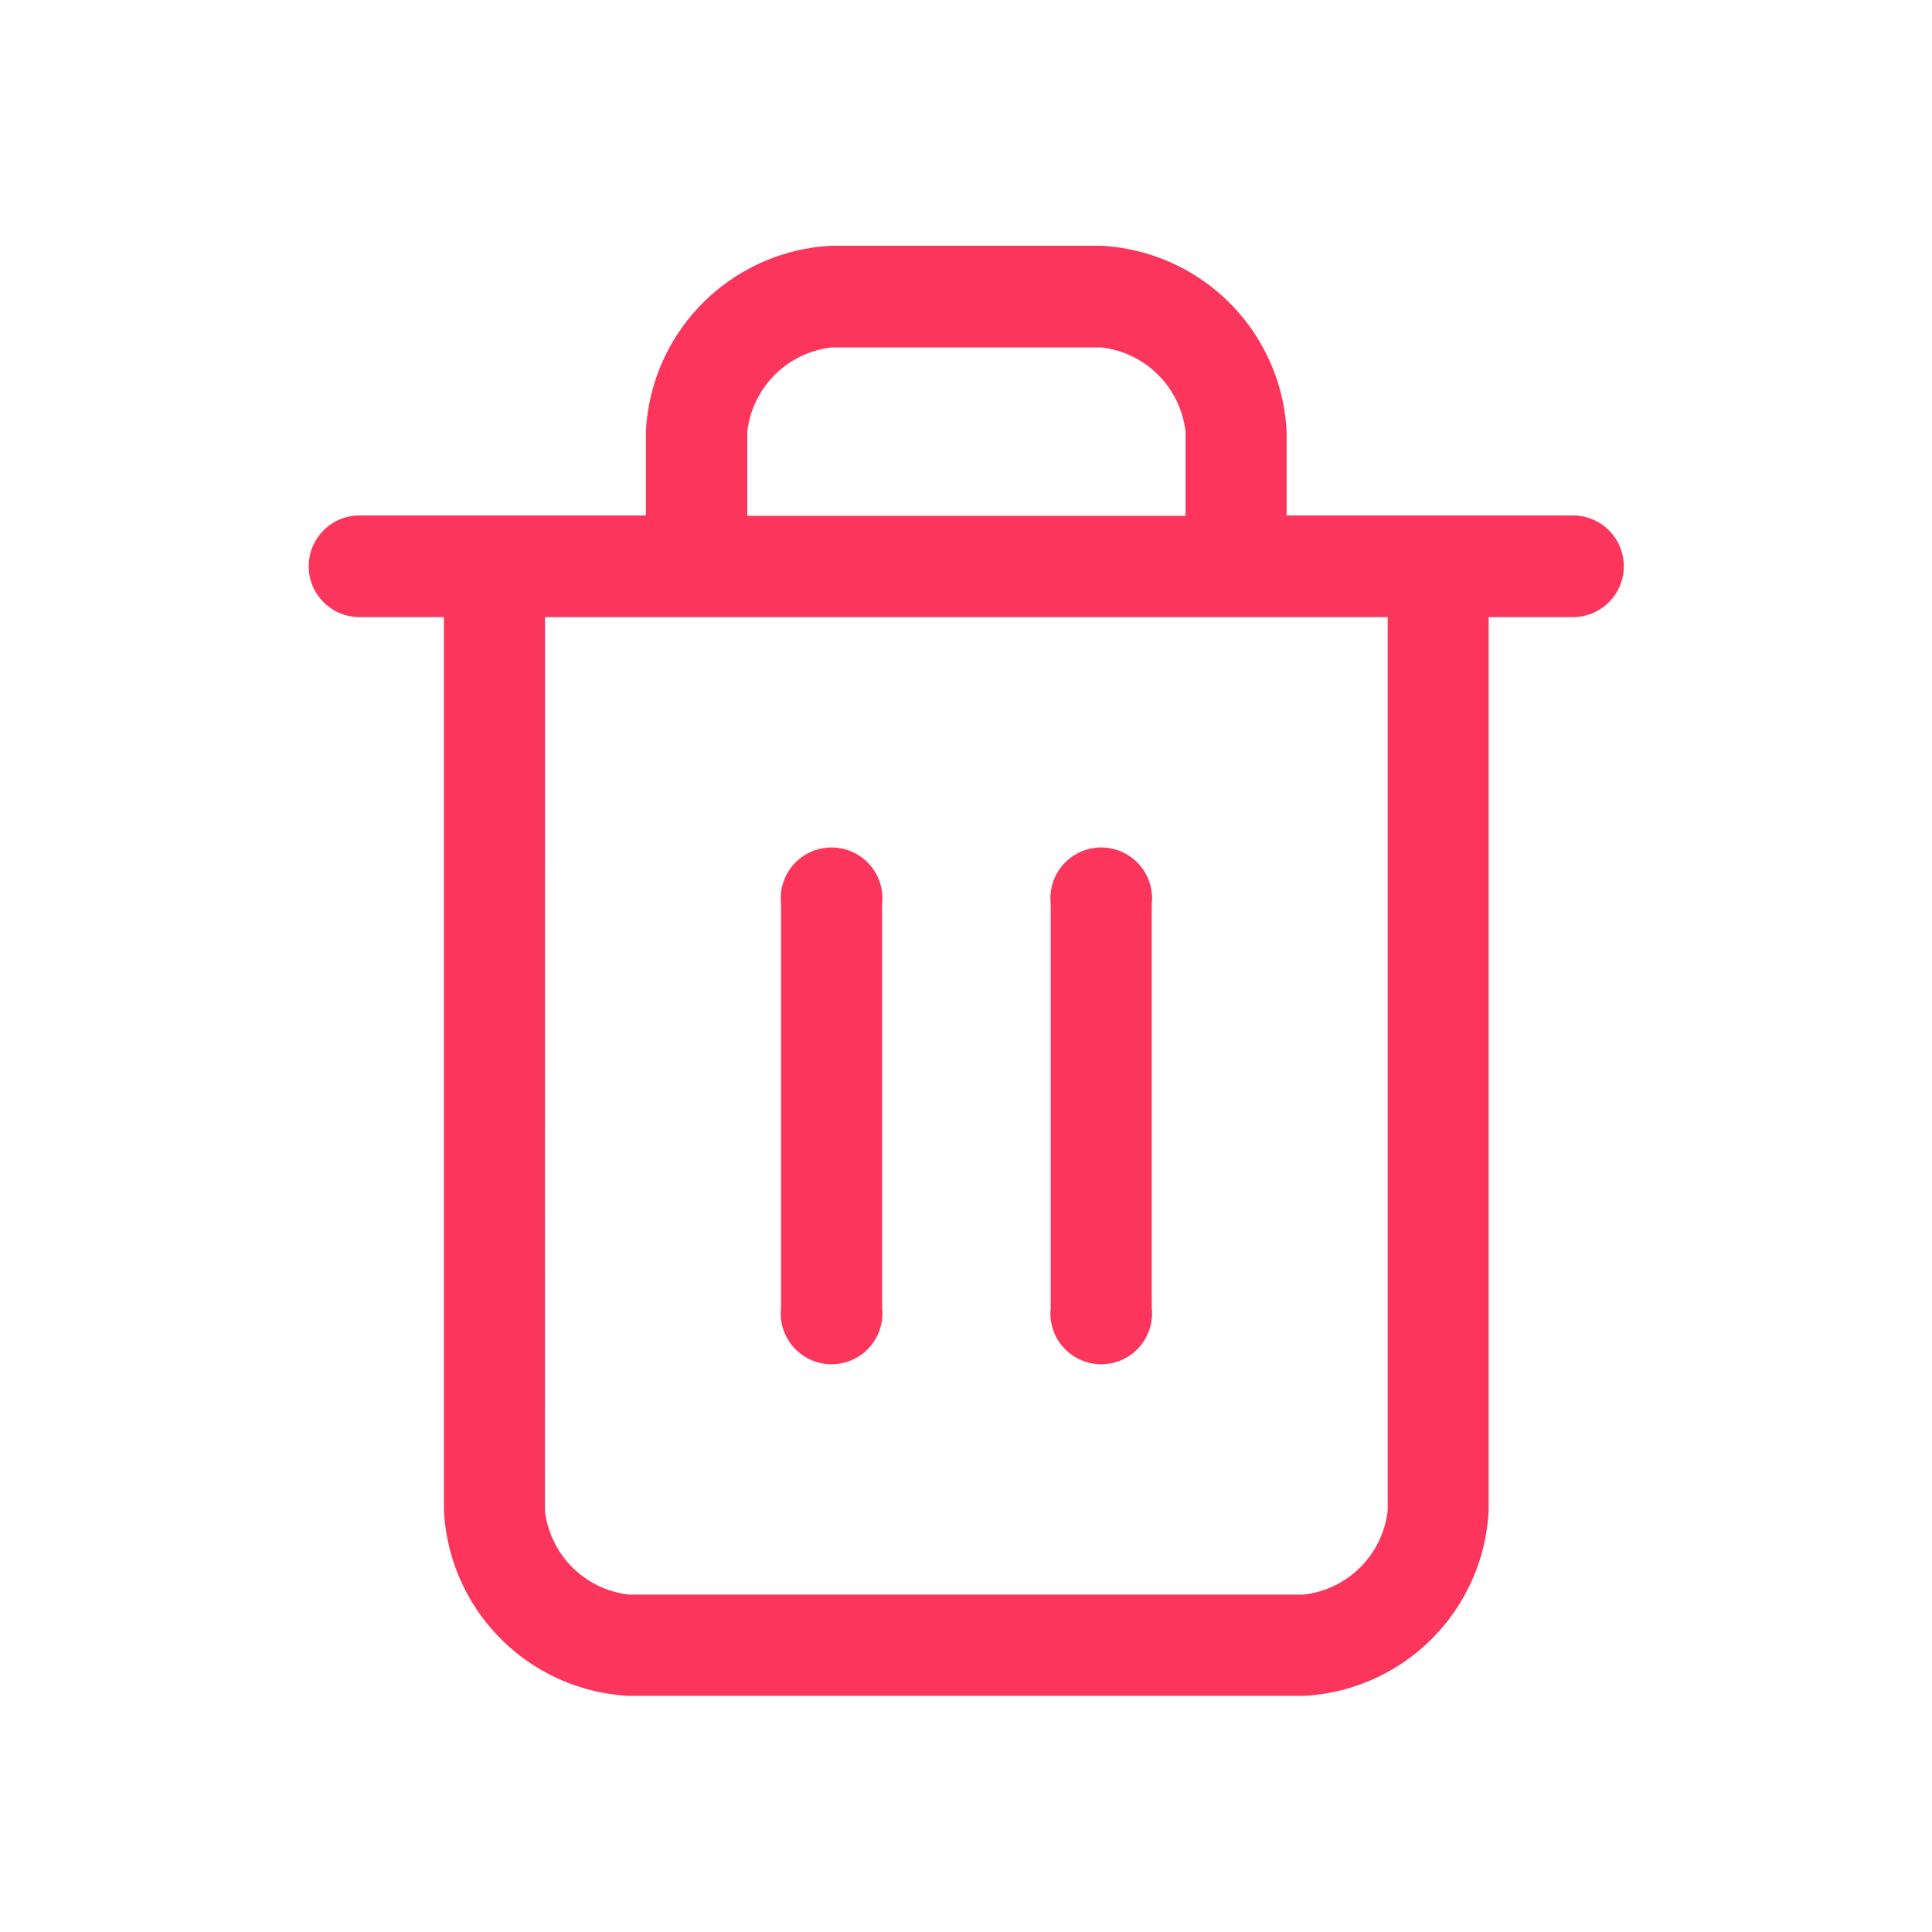 <svg id="icon-bin" xmlns="http://www.w3.org/2000/svg" width="19" height="19" viewBox="0 0 19 19">
  <rect id="Rettangolo_3075" data-name="Rettangolo 3075" width="19" height="19" fill="none"/>
  <path id="Tracciato_12759" data-name="Tracciato 12759" d="M4245.15,21018.254a1.92,1.92,0,0,1-1.822-1.824v-8.785h-.83a.5.5,0,0,1,0-1h2.816v-.828a1.924,1.924,0,0,1,1.823-1.824h2.652a1.925,1.925,0,0,1,1.826,1.824v.828h2.816a.5.5,0,0,1,0,1h-.829v8.785a1.92,1.92,0,0,1-1.822,1.824Zm-.829-1.824a.938.938,0,0,0,.829.828h6.63a.938.938,0,0,0,.829-.828v-8.785h-8.287Zm6.3-9.781v-.828a.94.94,0,0,0-.829-.828h-2.652a.943.943,0,0,0-.829.828v.828Zm-1.326,7.789v-3.973a.5.5,0,1,1,.994,0v3.973a.5.5,0,1,1-.994,0Zm-2.652,0v-3.973a.5.5,0,1,1,.994,0v3.973a.5.5,0,1,1-.994,0Z" transform="translate(-4238.962 -21001.576)" fill="#fc355d"/>
</svg>
